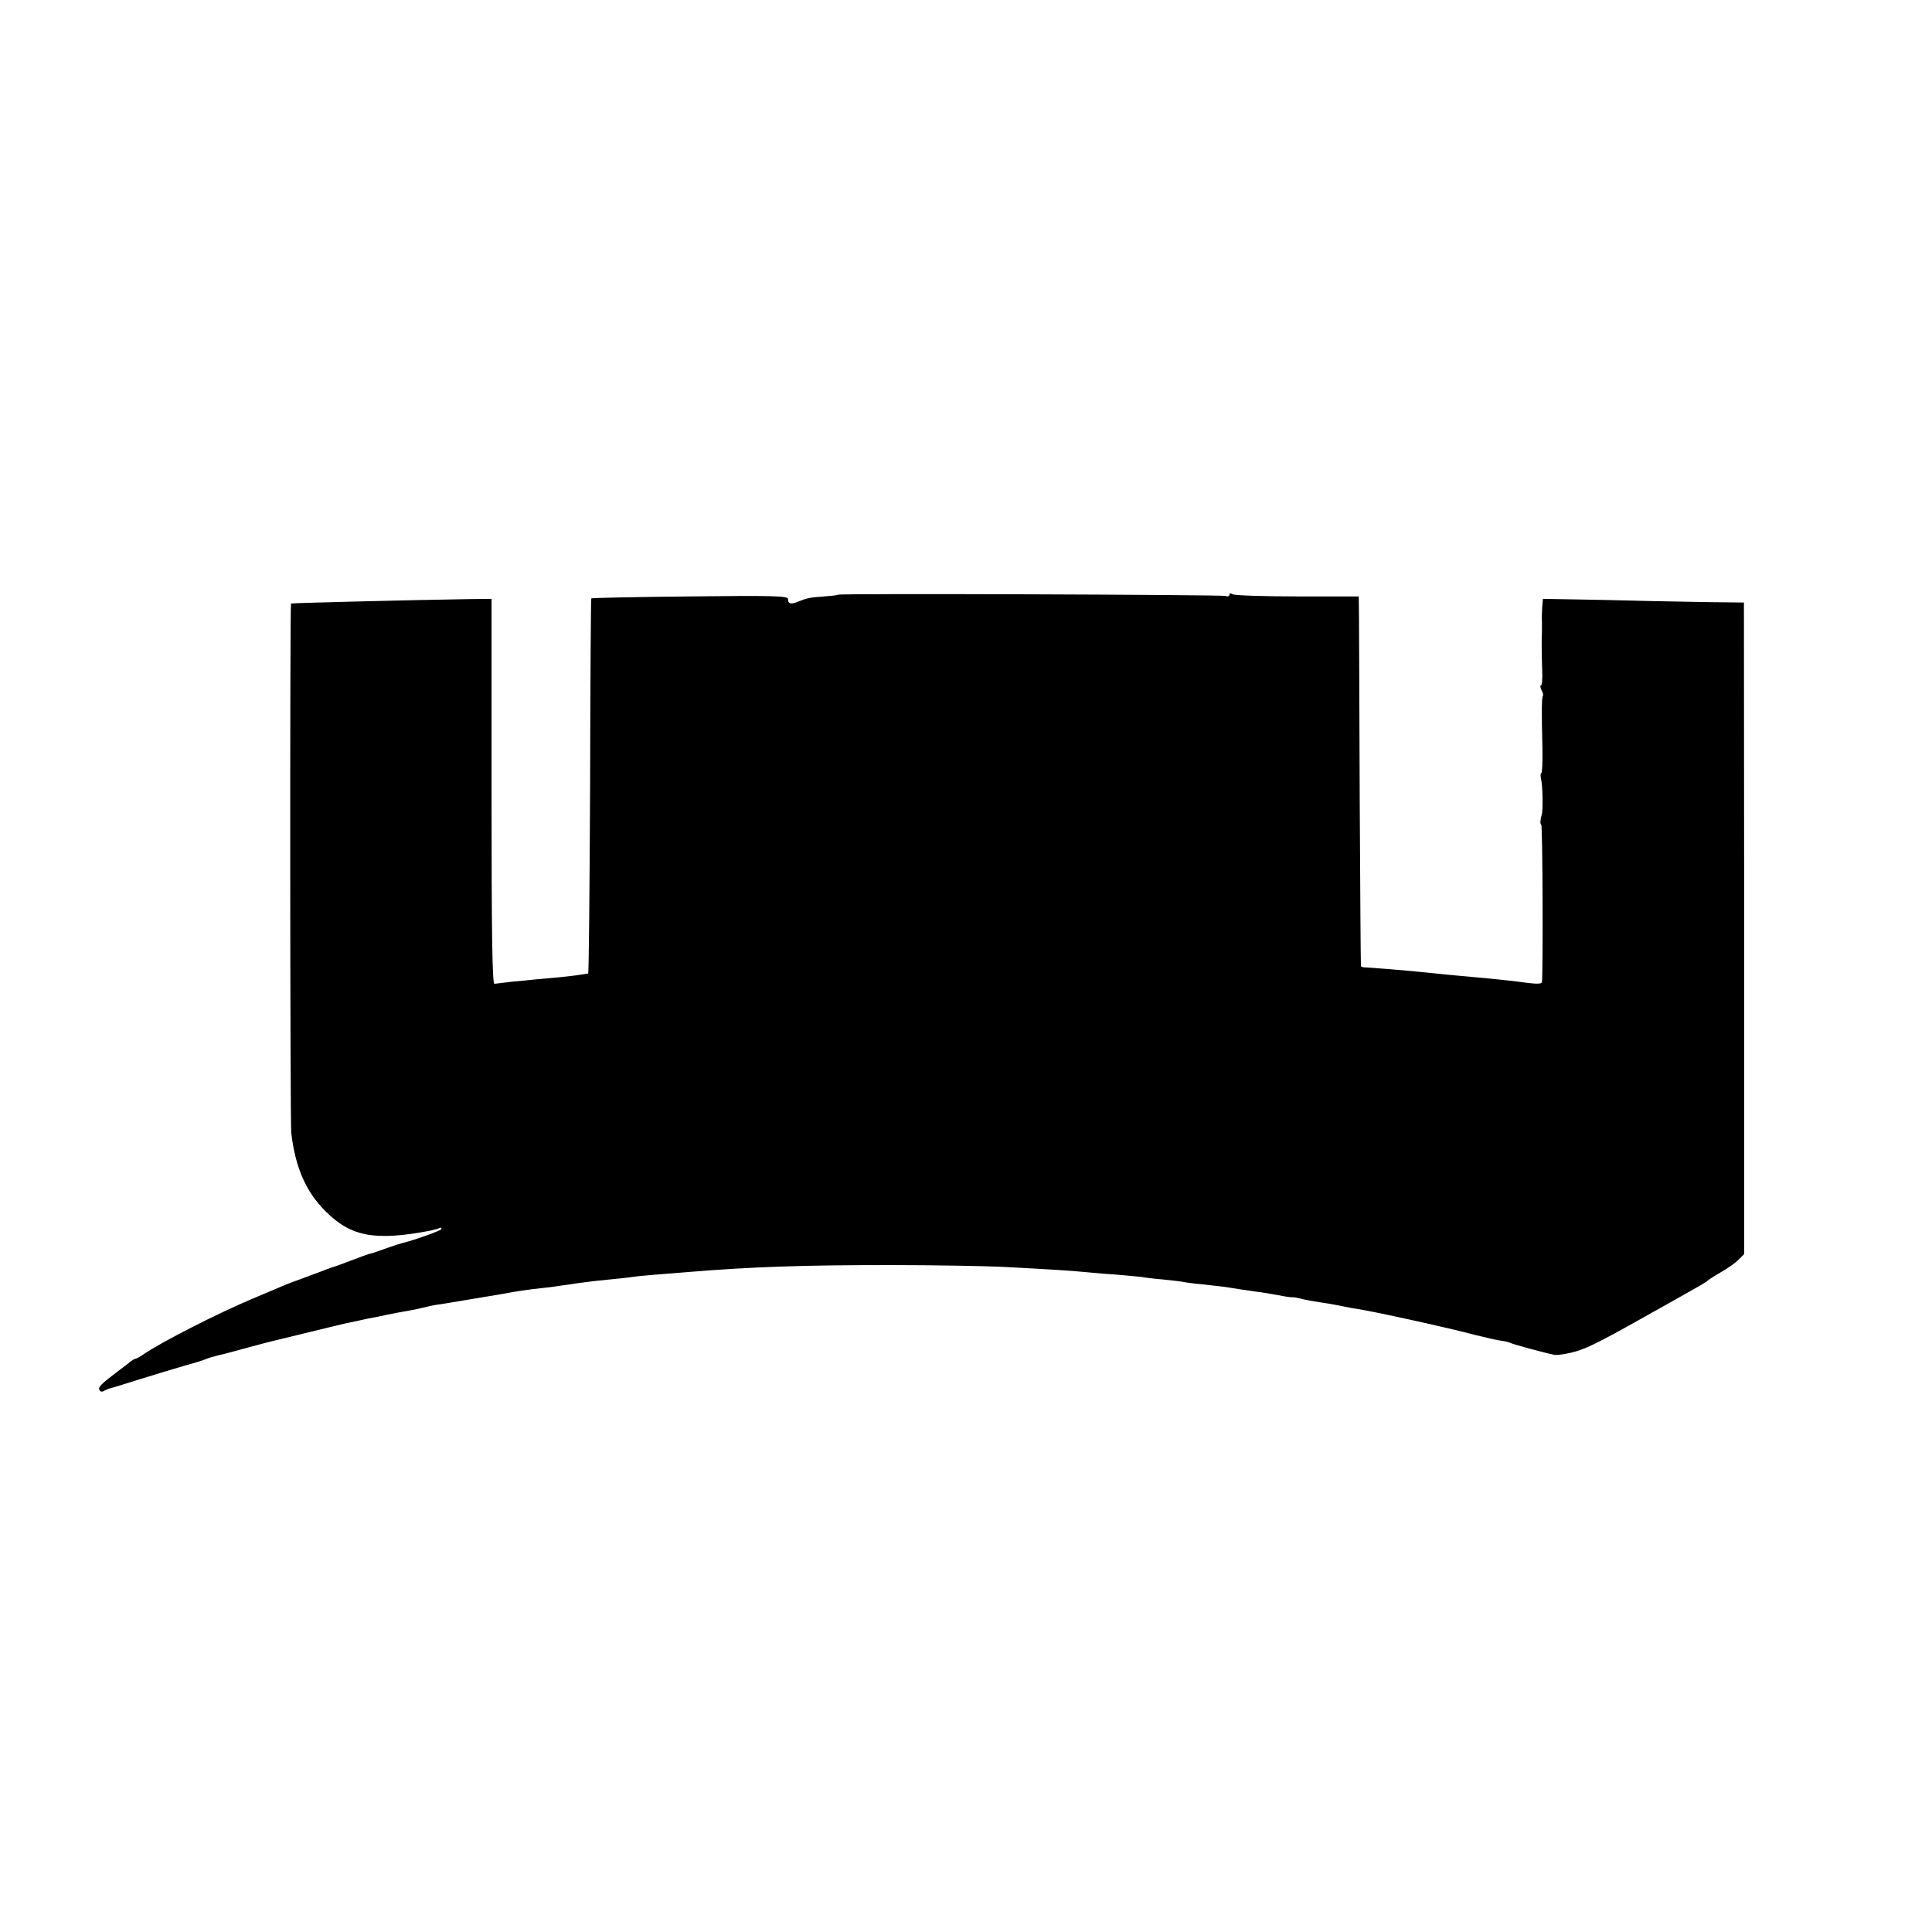 <?xml version="1.0" standalone="no"?>
<!DOCTYPE svg PUBLIC "-//W3C//DTD SVG 20010904//EN"
 "http://www.w3.org/TR/2001/REC-SVG-20010904/DTD/svg10.dtd">
<svg version="1.0" xmlns="http://www.w3.org/2000/svg"
 width="792pt" height="792pt" viewBox="0 0 792 792"
 preserveAspectRatio="xMidYMid meet">
<g transform="translate(0,792) scale(0.1,-0.1)"
fill="#000000" stroke="none">
<path d="M3435 5482 c-1 -2 -27 -5 -56 -7 -59 -4 -72 -7 -109 -22 -28 -12 -40
-8 -40 12 0 12 -62 14 -401 10 -221 -2 -403 -6 -405 -8 -2 -1 -4 -348 -5 -770
-2 -422 -5 -767 -8 -768 -3 0 -15 -2 -26 -4 -11 -2 -51 -7 -90 -11 -38 -3 -83
-8 -100 -9 -16 -2 -58 -6 -93 -9 -35 -4 -69 -8 -75 -9 -9 -1 -12 200 -12 788
l0 790 -95 -1 c-251 -4 -725 -16 -727 -18 -5 -5 -4 -2129 1 -2171 17 -142 60
-240 140 -320 105 -105 202 -123 430 -80 16 4 33 8 38 11 4 3 8 1 8 -4 0 -6
-108 -45 -165 -59 -5 -1 -30 -9 -55 -18 -59 -21 -63 -22 -75 -25 -5 -1 -39
-13 -75 -27 -36 -14 -69 -26 -75 -27 -5 -2 -17 -6 -25 -9 -8 -3 -46 -18 -85
-32 -38 -14 -79 -29 -90 -34 -11 -5 -69 -29 -130 -55 -141 -59 -376 -179 -447
-228 -14 -10 -29 -18 -32 -18 -4 0 -12 -5 -19 -10 -7 -6 -30 -24 -52 -40 -71
-54 -82 -65 -78 -77 3 -7 10 -10 17 -6 6 4 16 8 21 10 6 1 62 18 125 38 63 20
147 45 185 56 39 11 77 22 85 26 17 7 27 10 55 17 11 2 64 16 118 31 54 15
106 28 115 30 9 2 74 18 144 35 70 17 135 33 145 35 10 2 29 6 43 9 14 3 36 8
50 11 14 2 48 9 75 15 28 6 66 13 85 16 38 7 42 8 80 17 14 4 41 9 60 11 19 3
73 12 120 20 47 8 101 17 120 20 19 3 44 8 56 10 11 2 45 7 75 11 30 3 65 8
79 9 14 2 45 7 70 10 25 4 61 9 80 11 19 3 60 7 90 10 30 3 71 7 90 10 19 3
64 7 100 10 36 3 92 7 125 10 268 22 472 29 835 29 179 0 384 -4 455 -7 207
-11 287 -16 335 -21 25 -2 86 -8 135 -11 50 -4 98 -9 107 -10 9 -2 48 -7 85
-10 37 -4 75 -8 83 -10 8 -2 44 -7 80 -10 36 -4 79 -9 95 -11 41 -7 83 -13
125 -19 19 -2 59 -9 88 -14 29 -6 56 -10 60 -9 4 1 18 -2 32 -5 14 -4 40 -9
58 -12 17 -3 47 -7 65 -10 17 -3 43 -8 57 -11 14 -3 39 -8 55 -10 66 -10 364
-75 480 -106 44 -11 93 -22 108 -24 16 -2 32 -6 36 -8 9 -6 147 -43 183 -50
15 -2 54 4 88 14 57 17 114 47 380 197 146 82 154 87 160 93 3 3 27 19 55 35
27 15 60 39 72 51 l23 23 0 1336 -1 1335 -87 1 c-48 0 -179 3 -292 5 -113 3
-259 6 -325 7 l-120 2 -3 -35 c-1 -19 -2 -46 -1 -60 0 -14 0 -32 0 -40 -2 -28
-1 -95 1 -158 2 -34 -1 -62 -5 -62 -4 0 -3 -8 2 -19 6 -10 8 -20 6 -23 -5 -5
-6 -60 -2 -216 1 -56 -1 -102 -5 -102 -4 0 -3 -12 0 -27 6 -24 8 -127 2 -143
-6 -19 -7 -40 -2 -40 6 0 8 -599 3 -646 -1 -7 -18 -8 -53 -4 -57 8 -169 20
-233 25 -46 4 -140 13 -205 20 -90 9 -206 18 -227 19 -13 0 -24 2 -24 6 -1 3
-3 307 -5 675 -1 369 -3 708 -3 755 l-1 85 -253 0 c-138 0 -258 4 -264 9 -8 5
-13 4 -13 -2 0 -6 -7 -9 -16 -5 -15 5 -1583 11 -1589 5z"/>
</g>
</svg>
